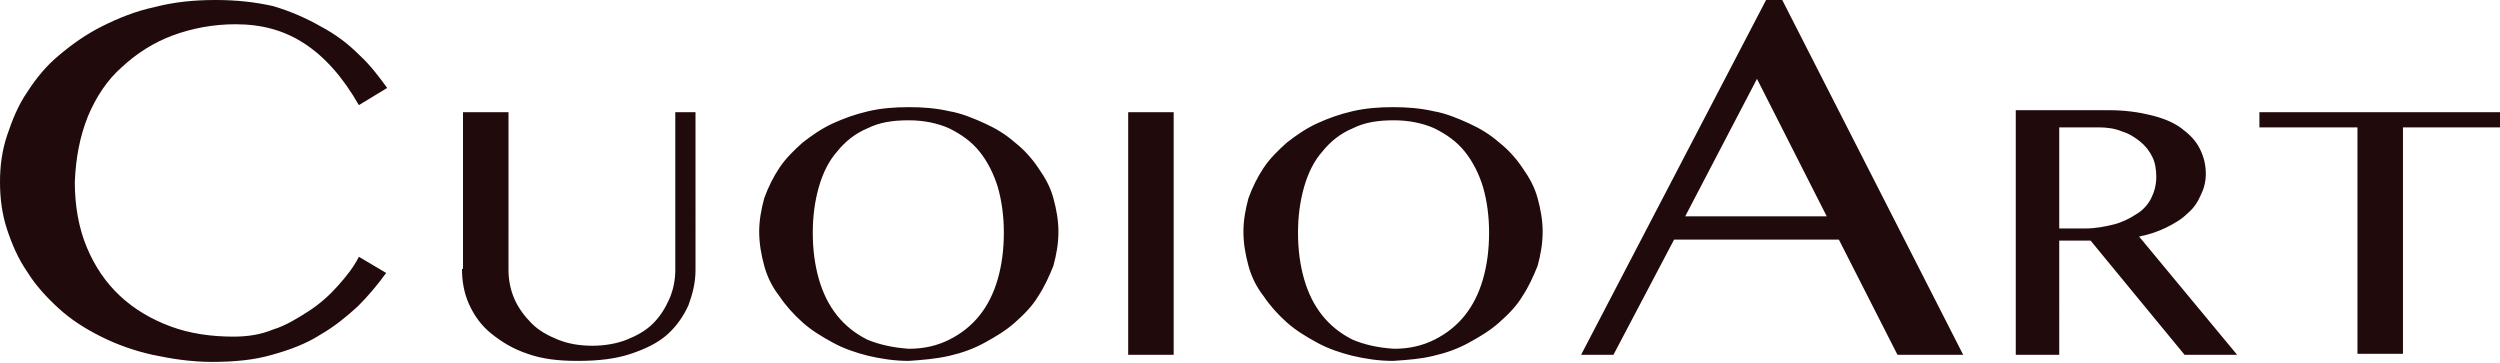 <!-- Generator: Adobe Illustrator 18.0.0, SVG Export Plug-In  -->
<svg version="1.1"
	 xmlns="http://www.w3.org/2000/svg" xmlns:xlink="http://www.w3.org/1999/xlink" xmlns:a="http://ns.adobe.com/AdobeSVGViewerExtensions/3.0/"
	 x="0px" y="0px" width="247.3px" height="35.9px" viewBox="0 0 247.3 35.9" enable-background="new 0 0 247.3 35.9"
	 xml:space="preserve">
<defs>
</defs>
<g>
	<path fill="#210A0B" d="M223.5,11.1v1.5h9.7v22.4h4.5V12.6h9.6v-1.5H223.5z M203.7,12.6h3.9c0.8,0,1.6,0.1,2.3,0.4
		c0.7,0.2,1.3,0.6,1.8,1c0.5,0.4,0.9,0.9,1.2,1.5c0.3,0.6,0.4,1.3,0.4,2c0,0.8-0.2,1.5-0.5,2.1c-0.3,0.6-0.8,1.2-1.5,1.6
		c-0.6,0.4-1.4,0.8-2.2,1c-0.8,0.2-1.8,0.4-2.8,0.4h-2.6V12.6z M199.2,35.1h4.5V23.8h3.1l9.3,11.3h5.2l-9.7-11.7
		c1-0.2,1.9-0.5,2.7-0.9c0.8-0.4,1.5-0.8,2.1-1.4c0.6-0.5,1-1.1,1.3-1.8c0.3-0.6,0.5-1.3,0.5-2.1c0-0.9-0.2-1.7-0.6-2.5
		c-0.4-0.8-1-1.4-1.8-2c-0.8-0.6-1.8-1-3-1.3c-1.2-0.3-2.6-0.5-4.2-0.5h-9.2V35.1z M173.8,7.8l6.9,13.6h-14L173.8,7.8z M174.7,0
		l-18.3,35.1h3.2l6-11.4h16.3l5.8,11.4h6.5L176.3,0H174.7z M133.8,33.6c-1.2-0.6-2.2-1.4-3-2.4c-0.8-1-1.4-2.2-1.8-3.6
		c-0.4-1.4-0.6-2.9-0.6-4.6c0-1.6,0.2-3.1,0.6-4.5c0.4-1.4,1-2.6,1.8-3.5c0.8-1,1.8-1.8,3-2.3c1.2-0.6,2.5-0.8,4.1-0.8
		c1.5,0,2.9,0.3,4,0.8c1.2,0.6,2.2,1.3,3,2.3c0.8,1,1.4,2.2,1.8,3.5c0.4,1.4,0.6,2.9,0.6,4.5c0,1.7-0.2,3.2-0.6,4.6
		c-0.4,1.4-1,2.6-1.8,3.6c-0.8,1-1.8,1.8-3,2.4c-1.2,0.6-2.5,0.9-4,0.9C136.3,34.4,135,34.1,133.8,33.6 M141.8,35.2
		c1.3-0.3,2.4-0.7,3.5-1.3c1.1-0.6,2.1-1.2,3-2c0.9-0.8,1.7-1.6,2.3-2.6c0.6-0.9,1.1-2,1.5-3c0.3-1.1,0.5-2.2,0.5-3.4
		c0-1.1-0.2-2.2-0.5-3.3c-0.3-1.1-0.8-2-1.5-3c-0.6-0.9-1.4-1.8-2.3-2.5c-0.9-0.8-1.9-1.4-3-1.9c-1.1-0.5-2.3-1-3.5-1.2
		c-1.3-0.3-2.6-0.4-4-0.4c-1.4,0-2.7,0.1-4,0.4c-1.3,0.3-2.4,0.7-3.5,1.2c-1.1,0.5-2.1,1.2-3,1.9c-0.9,0.8-1.7,1.6-2.3,2.5
		c-0.6,0.9-1.1,1.9-1.5,3c-0.3,1.1-0.5,2.2-0.5,3.3c0,1.2,0.2,2.3,0.5,3.4c0.3,1.1,0.8,2.1,1.5,3c0.6,0.9,1.4,1.8,2.3,2.6
		c0.9,0.8,1.9,1.4,3,2c1.1,0.6,2.3,1,3.5,1.3c1.3,0.3,2.6,0.5,4,0.5C139.3,35.6,140.6,35.5,141.8,35.2 M111.6,35.1h4.5v-24h-4.5
		V35.1z M85.8,33.6c-1.2-0.6-2.2-1.4-3-2.4c-0.8-1-1.4-2.2-1.8-3.6c-0.4-1.4-0.6-2.9-0.6-4.6c0-1.6,0.2-3.1,0.6-4.5
		c0.4-1.4,1-2.6,1.8-3.5c0.8-1,1.8-1.8,3-2.3c1.2-0.6,2.5-0.8,4.1-0.8c1.5,0,2.9,0.3,4,0.8c1.2,0.6,2.2,1.3,3,2.3
		c0.8,1,1.4,2.2,1.8,3.5c0.4,1.4,0.6,2.9,0.6,4.5c0,1.7-0.2,3.2-0.6,4.6c-0.4,1.4-1,2.6-1.8,3.6c-0.8,1-1.8,1.8-3,2.4
		c-1.2,0.6-2.5,0.9-4,0.9C88.4,34.4,87,34.1,85.8,33.6 M93.9,35.2c1.3-0.3,2.4-0.7,3.5-1.3c1.1-0.6,2.1-1.2,3-2
		c0.9-0.8,1.7-1.6,2.3-2.6c0.6-0.9,1.1-2,1.5-3c0.3-1.1,0.5-2.2,0.5-3.4c0-1.1-0.2-2.2-0.5-3.3c-0.3-1.1-0.8-2-1.5-3
		c-0.6-0.9-1.4-1.8-2.3-2.5c-0.9-0.8-1.9-1.4-3-1.9c-1.1-0.5-2.3-1-3.5-1.2c-1.3-0.3-2.6-0.4-4-0.4c-1.4,0-2.7,0.1-4,0.4
		c-1.3,0.3-2.4,0.7-3.5,1.2c-1.1,0.5-2.1,1.2-3,1.9c-0.9,0.8-1.7,1.6-2.3,2.5c-0.6,0.9-1.1,1.9-1.5,3c-0.3,1.1-0.5,2.2-0.5,3.3
		c0,1.2,0.2,2.3,0.5,3.4c0.3,1.1,0.8,2.1,1.5,3c0.6,0.9,1.4,1.8,2.3,2.6c0.9,0.8,1.9,1.4,3,2c1.1,0.6,2.3,1,3.5,1.3
		c1.3,0.3,2.6,0.5,4,0.5C91.3,35.6,92.6,35.5,93.9,35.2 M45.7,26.6c0,1.2,0.2,2.4,0.7,3.5c0.5,1.1,1.2,2.1,2.2,2.9
		c1,0.8,2.1,1.5,3.6,2c1.4,0.5,3,0.7,4.9,0.7c2.1,0,3.8-0.2,5.3-0.7c1.5-0.5,2.7-1.1,3.6-1.9c0.9-0.8,1.6-1.8,2.1-2.9
		c0.4-1.1,0.7-2.2,0.7-3.5V11.1h-2v15.6c0,1-0.2,2-0.6,2.9c-0.4,0.9-0.9,1.7-1.6,2.4c-0.7,0.7-1.6,1.2-2.6,1.6
		c-1,0.4-2.2,0.6-3.4,0.6c-1.3,0-2.4-0.2-3.4-0.6c-1-0.4-1.9-0.9-2.6-1.6c-0.7-0.7-1.3-1.5-1.7-2.4c-0.4-0.9-0.6-1.9-0.6-2.9V11.1
		h-4.5V26.6z M8.7,11.5c0.8-1.9,1.9-3.6,3.4-4.9c1.4-1.3,3.1-2.4,5-3.1c1.9-0.7,4-1.1,6.2-1.1c2.6,0,4.8,0.6,6.8,1.9
		c2,1.3,3.8,3.3,5.4,6.1l2.8-1.7c-0.8-1.1-1.7-2.3-2.8-3.3c-1.1-1.1-2.3-2-3.8-2.8c-1.4-0.8-3-1.5-4.7-2C25.2,0.2,23.4,0,21.3,0
		c-2.1,0-4.1,0.2-6,0.7c-1.9,0.4-3.6,1.1-5.2,1.9c-1.6,0.8-3,1.8-4.3,2.9C4.6,6.5,3.6,7.7,2.7,9.1c-0.9,1.3-1.5,2.8-2,4.3
		C0.2,14.9,0,16.4,0,18c0,1.6,0.2,3.2,0.7,4.7c0.5,1.5,1.1,2.9,2,4.2c0.8,1.3,1.9,2.5,3.1,3.6c1.2,1.1,2.6,2,4.2,2.8
		c1.6,0.8,3.3,1.4,5.1,1.8c1.9,0.4,3.8,0.7,5.9,0.7c2.2,0,4.2-0.2,5.9-0.7c1.8-0.5,3.4-1.1,4.8-2c1.4-0.8,2.6-1.8,3.7-2.8
		c1.1-1.1,2-2.2,2.8-3.3l-2.7-1.6c-0.5,1-1.2,1.9-2.1,2.9c-0.8,0.9-1.8,1.8-2.9,2.5c-1.1,0.7-2.2,1.4-3.5,1.8
		c-1.2,0.5-2.5,0.7-3.9,0.7c-2.2,0-4.3-0.3-6.2-1c-1.9-0.7-3.6-1.7-5-3c-1.4-1.3-2.5-2.9-3.3-4.8c-0.8-1.9-1.2-4.1-1.2-6.5
		C7.5,15.6,7.9,13.5,8.7,11.5"/>
</g>
</svg>